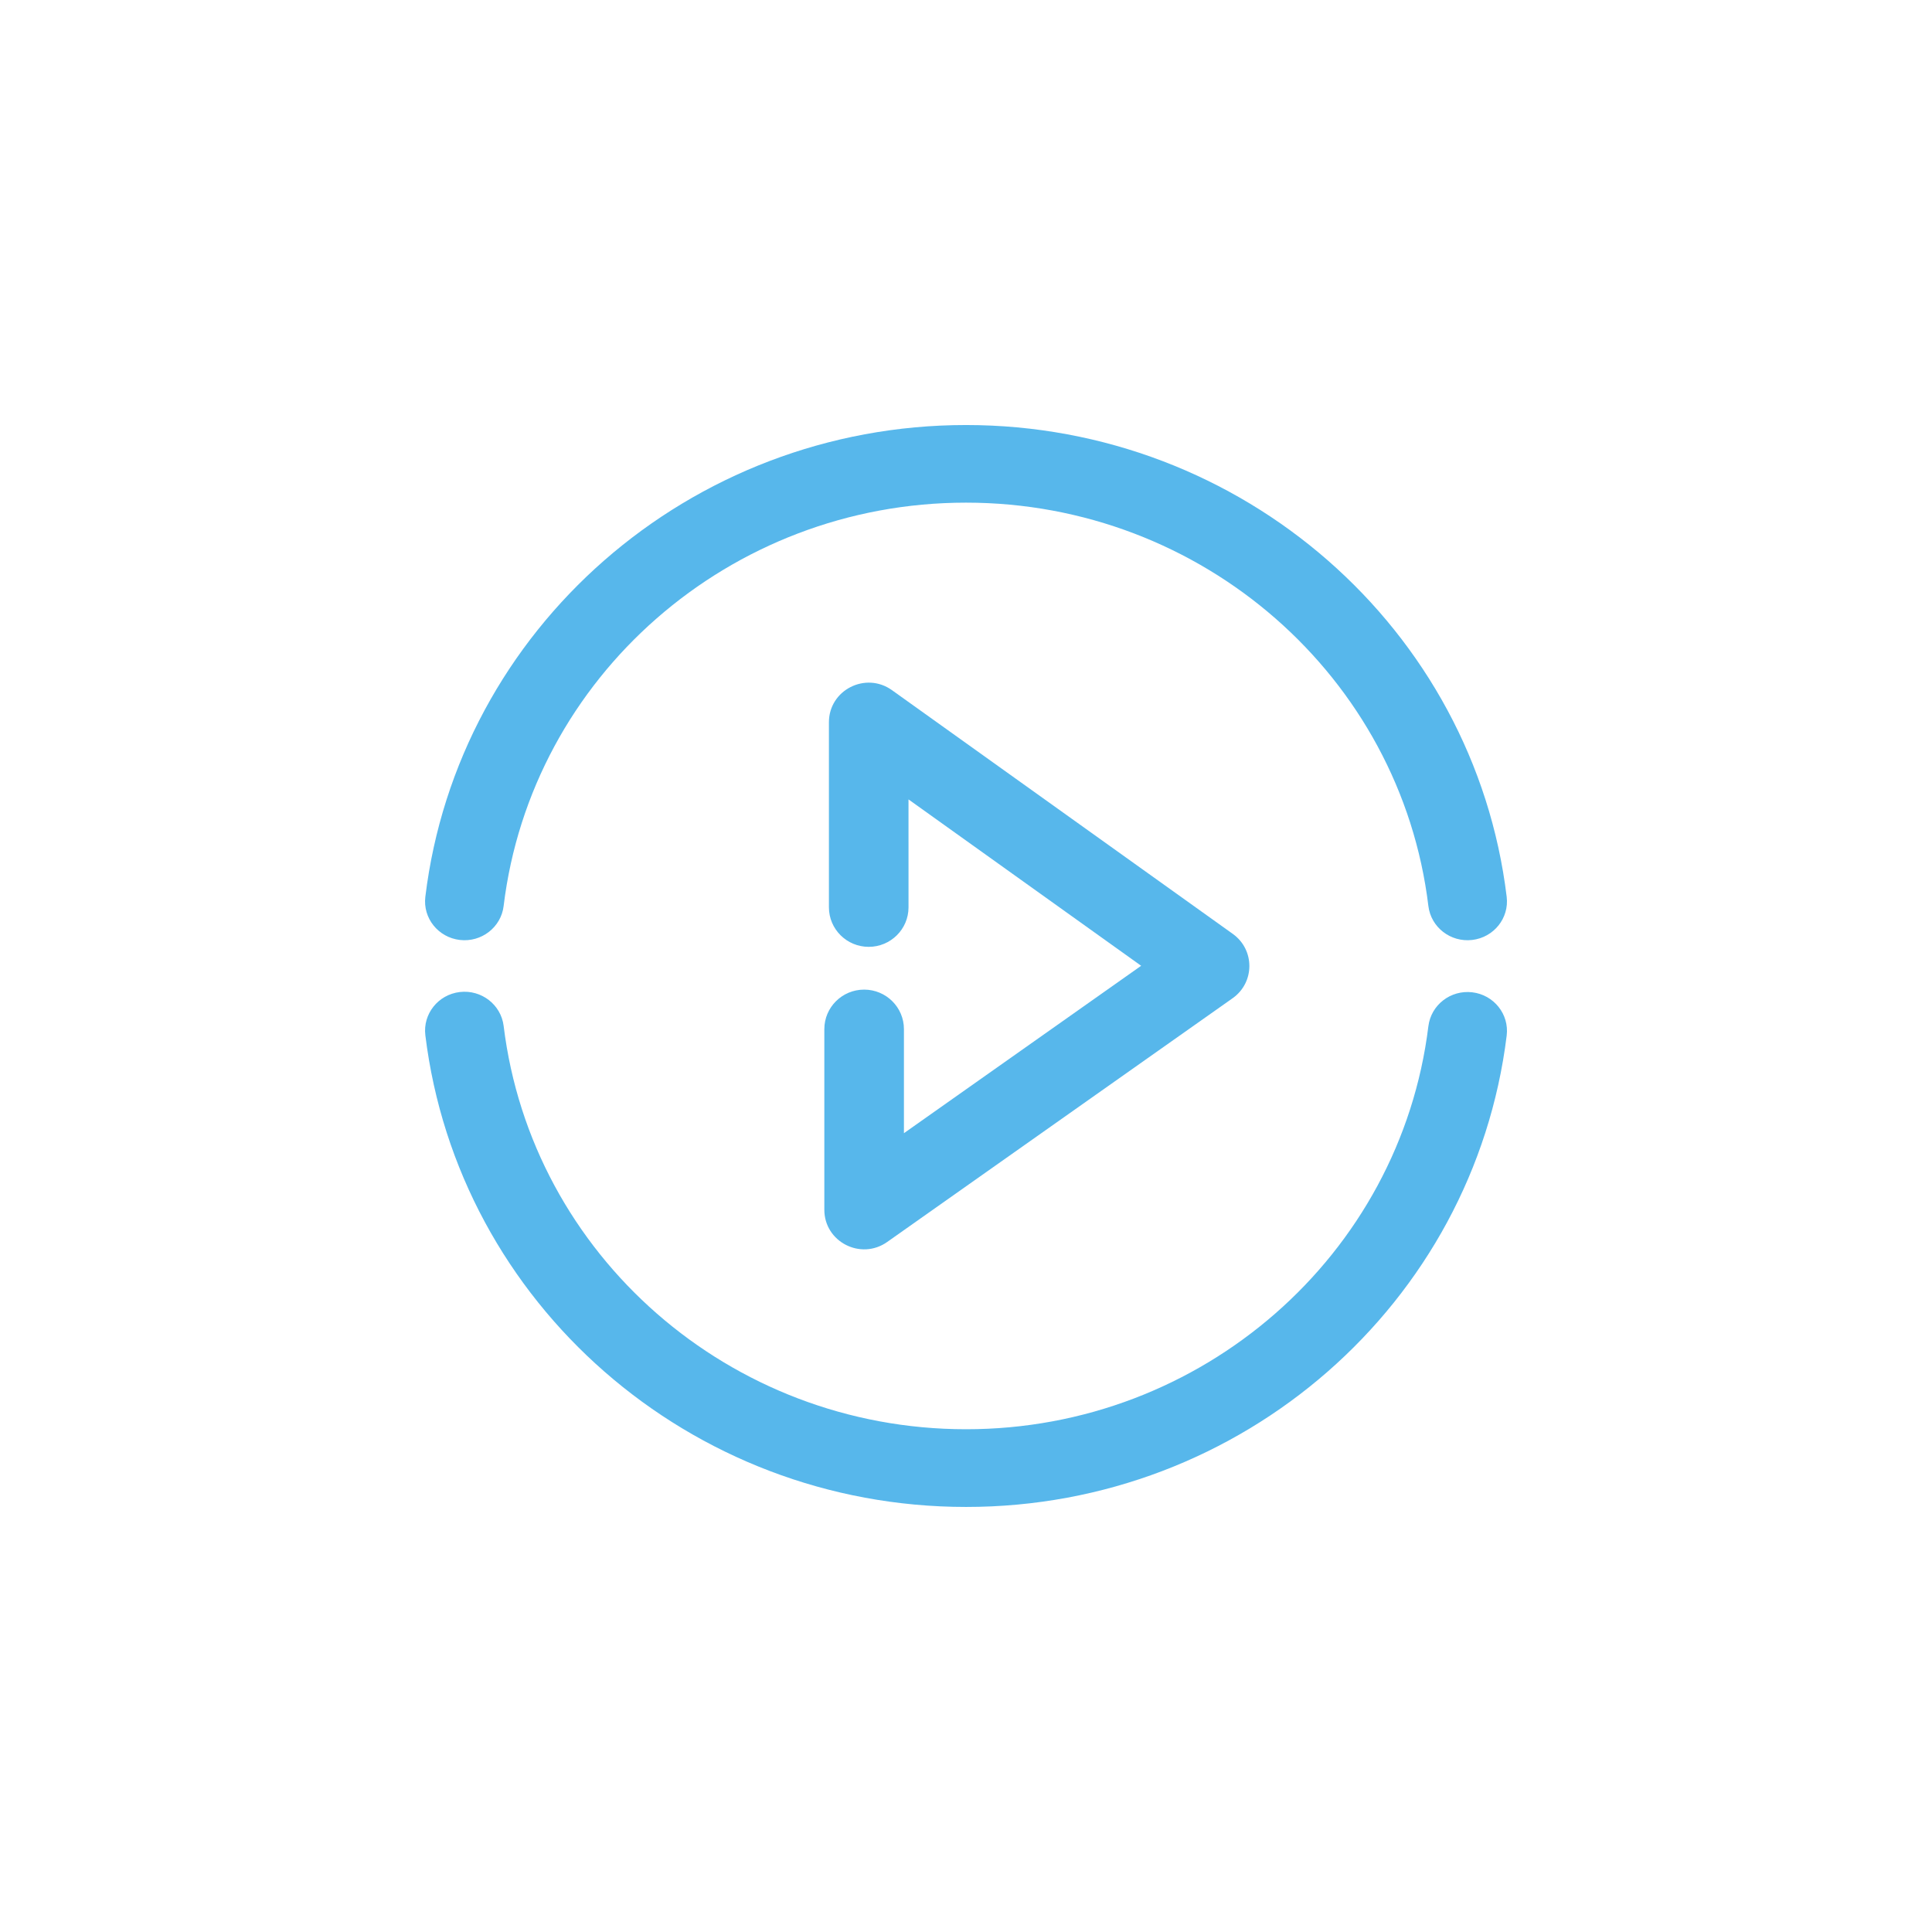 <svg height="150" viewBox="0 0 150 150" width="150" xmlns="http://www.w3.org/2000/svg"><g fill="#57b7eb" transform="translate(33 33)"><path d="m77.899 46.675c-2.186 17.775-17.568 31.297-35.897 31.291-18.341-0-33.721-13.525-35.899-31.311-.203-1.654-1.728-2.833-3.406-2.634-1.679.2-2.875 1.702-2.673 3.357 2.549 20.808 20.53 36.621 41.978 36.621 21.435.008 39.42-15.802 41.977-36.599.203-1.654-.993-3.157-2.671-3.358-1.679-.2-3.204.978-3.408 2.632z"/><path d="m6.101 37.345c2.159-17.783 17.545-31.32 35.899-31.32 18.357 0 33.747 13.539 35.899 31.318.2 1.652 1.723 2.832 3.402 2.635 1.679-.197 2.878-1.696 2.678-3.348-2.517-20.802-20.512-36.631-41.978-36.631-21.464 0-39.453 15.826-41.978 36.63-.201 1.652.998 3.151 2.676 3.349 1.679.197 3.202-.982 3.403-2.634z"/><path d="m37.536 29.066 18.063 12.917-18.418 12.997v-8.078c0-1.695-1.383-3.069-3.09-3.069-1.707 0-3.09 1.374-3.09 3.069v14.023c0 2.493 2.834 3.946 4.879 2.502l26.82-18.925c1.727-1.219 1.735-3.763.016-4.993l-26.464-18.925c-2.044-1.462-4.895-.011-4.895 2.491v14.369c0 1.695 1.383 3.069 3.09 3.069s3.09-1.374 3.09-3.069z"/></g></svg>